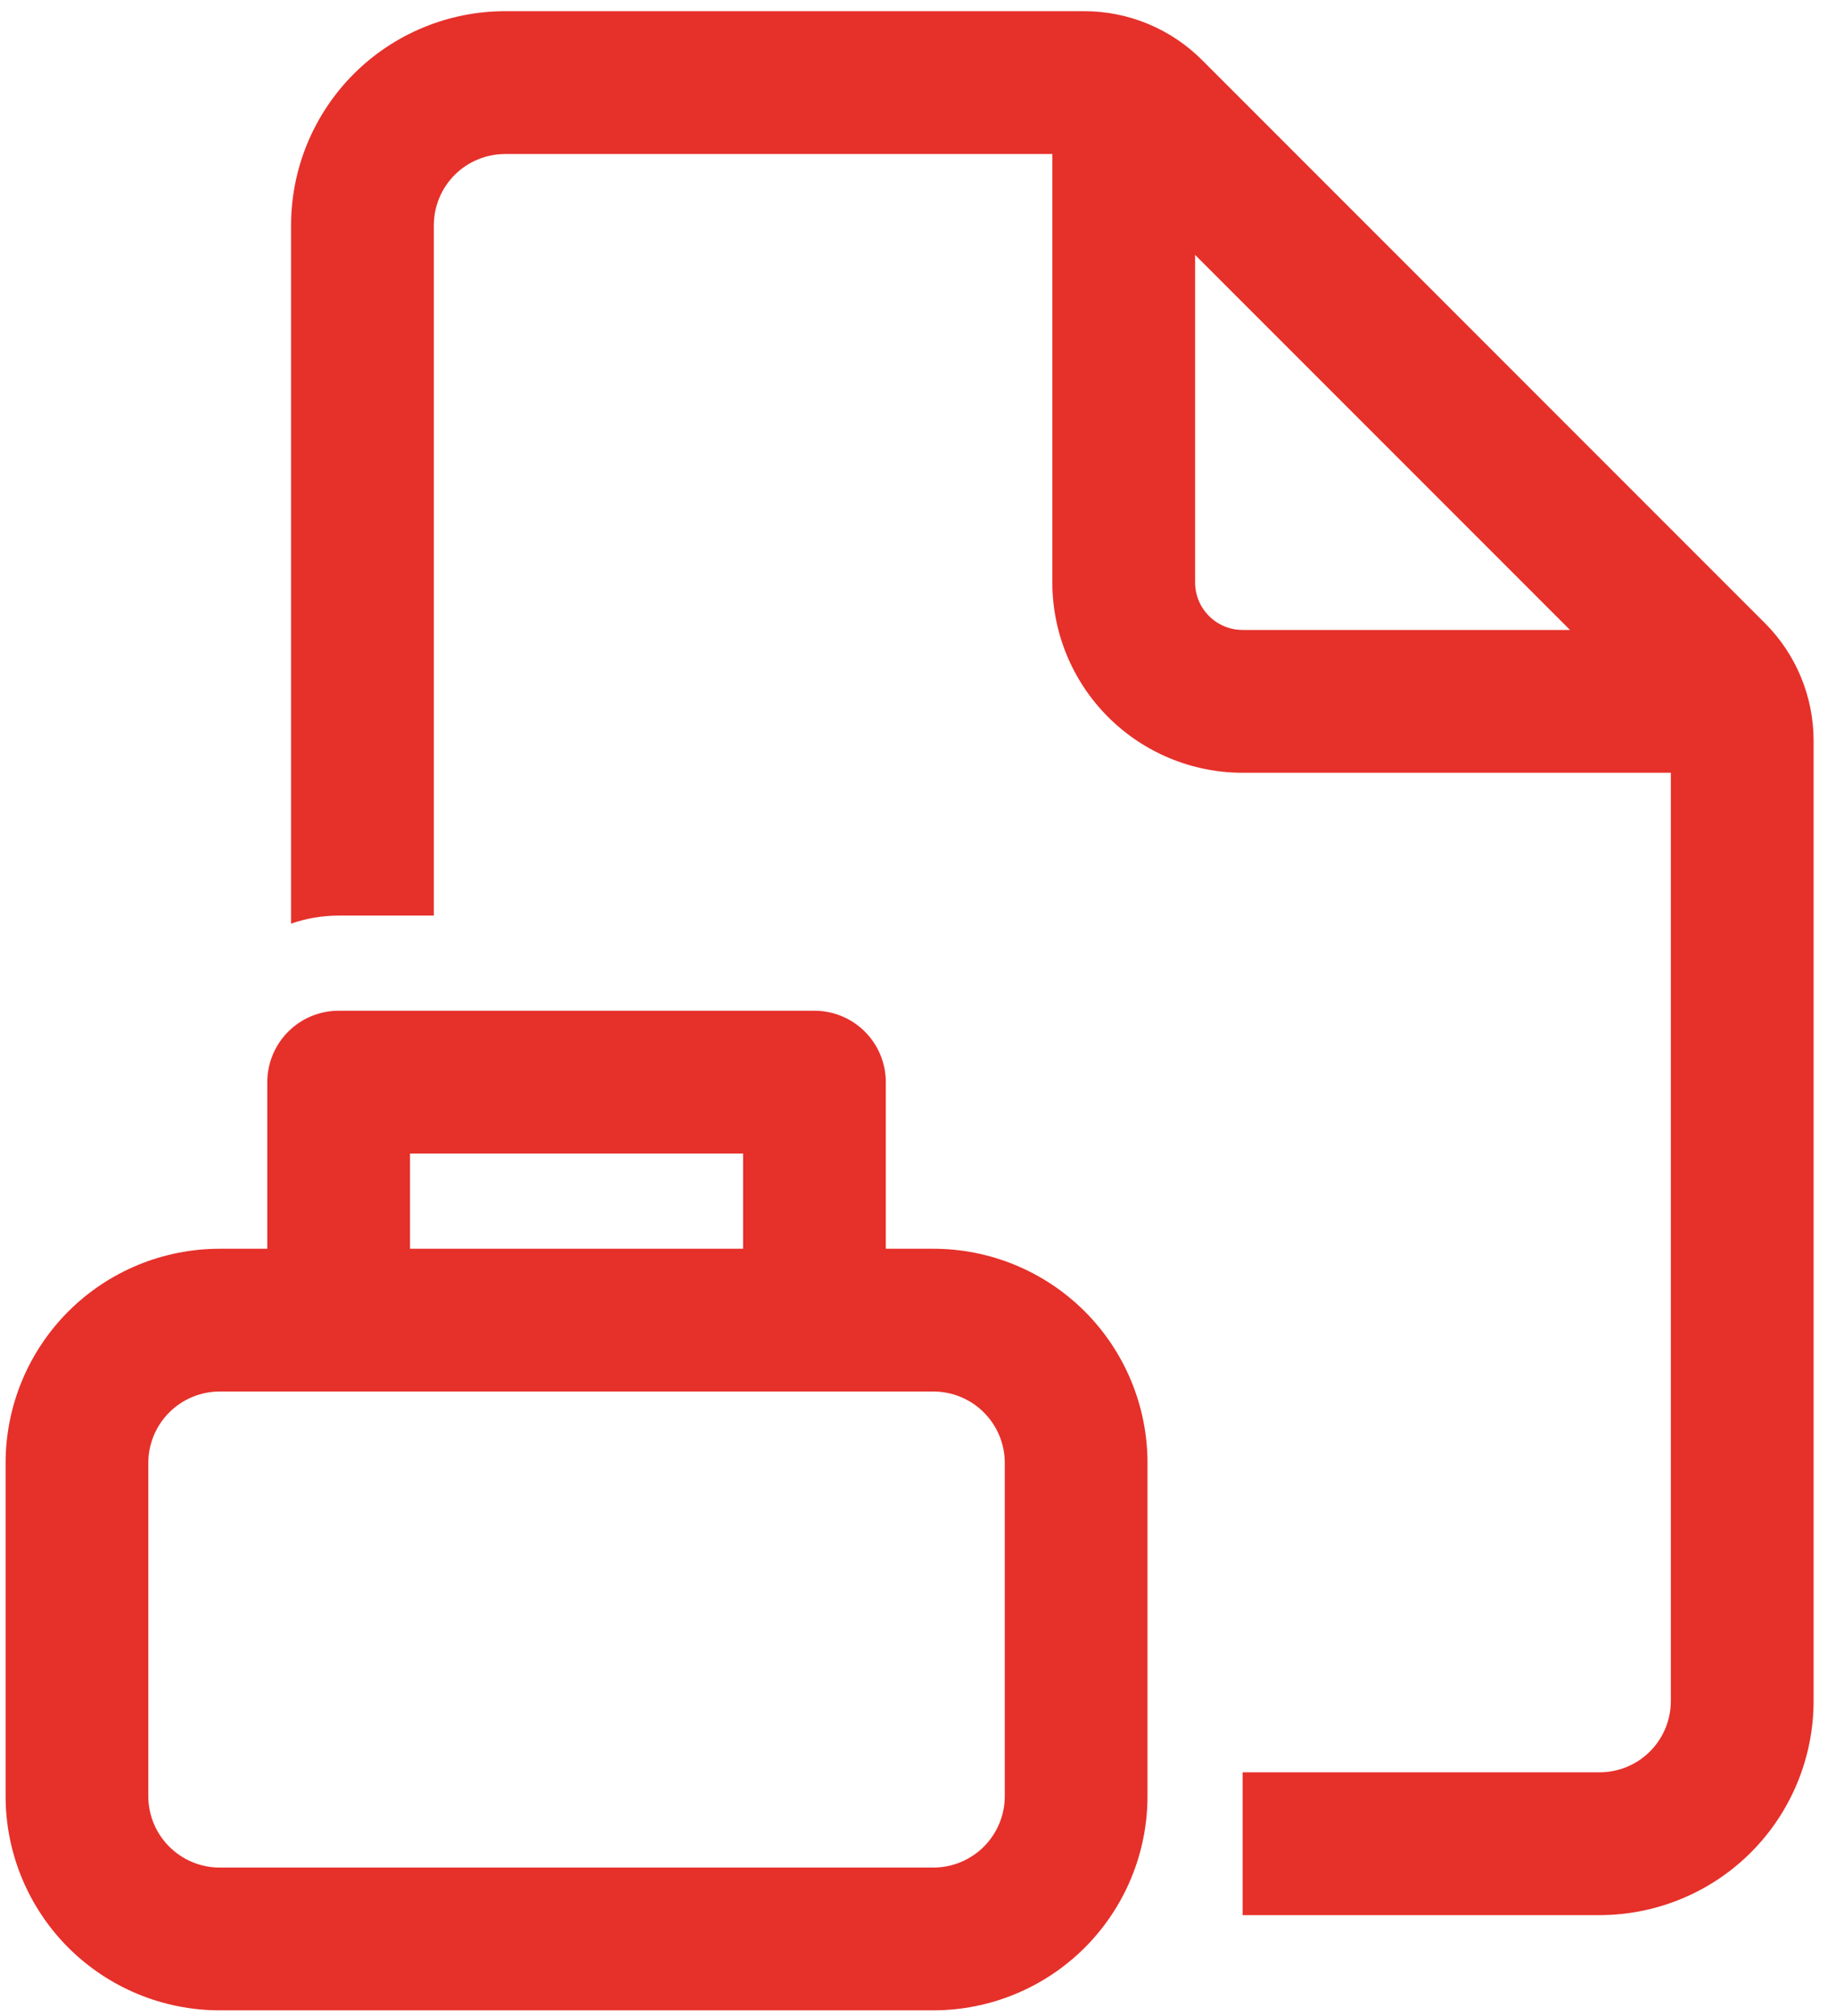 <?xml version="1.0" encoding="UTF-8"?> <svg xmlns="http://www.w3.org/2000/svg" width="41" height="45" viewBox="0 0 41 45" fill="none"> <path d="M9.688 5.031C9.688 4.609 9.855 4.203 10.154 3.904C10.453 3.605 10.859 3.438 11.281 3.438H23.5V13C23.5 14.127 23.948 15.208 24.745 16.005C25.542 16.802 26.623 17.25 27.75 17.25H37.312V37.969C37.312 38.391 37.145 38.797 36.846 39.096C36.547 39.395 36.141 39.562 35.719 39.562H27.75V42.75H35.719C36.347 42.75 36.968 42.626 37.548 42.386C38.129 42.146 38.656 41.794 39.1 41.35C39.544 40.906 39.896 40.379 40.136 39.798C40.376 39.218 40.5 38.597 40.5 37.969V16.536C40.5 15.55 40.109 14.604 39.41 13.907L26.843 1.34C26.146 0.643 25.2 0.25 24.214 0.25H11.281C10.013 0.25 8.797 0.754 7.9 1.65C7.004 2.547 6.5 3.763 6.5 5.031V20.618C6.832 20.501 7.191 20.438 7.562 20.438H9.688V5.031ZM35.06 14.062H27.75C27.468 14.062 27.198 13.951 26.999 13.751C26.799 13.552 26.688 13.282 26.688 13V5.69L35.06 14.062Z" fill="#E6302A"></path> <path d="M5.969 24.156C5.969 23.734 6.137 23.328 6.436 23.029C6.734 22.73 7.14 22.562 7.562 22.562H18.188C18.61 22.562 19.016 22.73 19.314 23.029C19.613 23.328 19.781 23.734 19.781 24.156V27.875H20.844C22.112 27.875 23.328 28.379 24.225 29.275C25.121 30.172 25.625 31.388 25.625 32.656V40.094C25.625 41.362 25.121 42.578 24.225 43.475C23.328 44.371 22.112 44.875 20.844 44.875H4.906C3.638 44.875 2.422 44.371 1.525 43.475C0.629 42.578 0.125 41.362 0.125 40.094V32.656C0.125 31.388 0.629 30.172 1.525 29.275C2.422 28.379 3.638 27.875 4.906 27.875H5.969V24.156ZM16.594 25.75H9.156V27.875H16.594V25.75ZM4.906 31.062C4.484 31.062 4.078 31.23 3.779 31.529C3.48 31.828 3.312 32.234 3.312 32.656V40.094C3.312 40.974 4.027 41.688 4.906 41.688H20.844C21.266 41.688 21.672 41.52 21.971 41.221C22.27 40.922 22.438 40.516 22.438 40.094V32.656C22.438 32.234 22.27 31.828 21.971 31.529C21.672 31.23 21.266 31.062 20.844 31.062H4.906Z" fill="#E6302A"></path> </svg> 